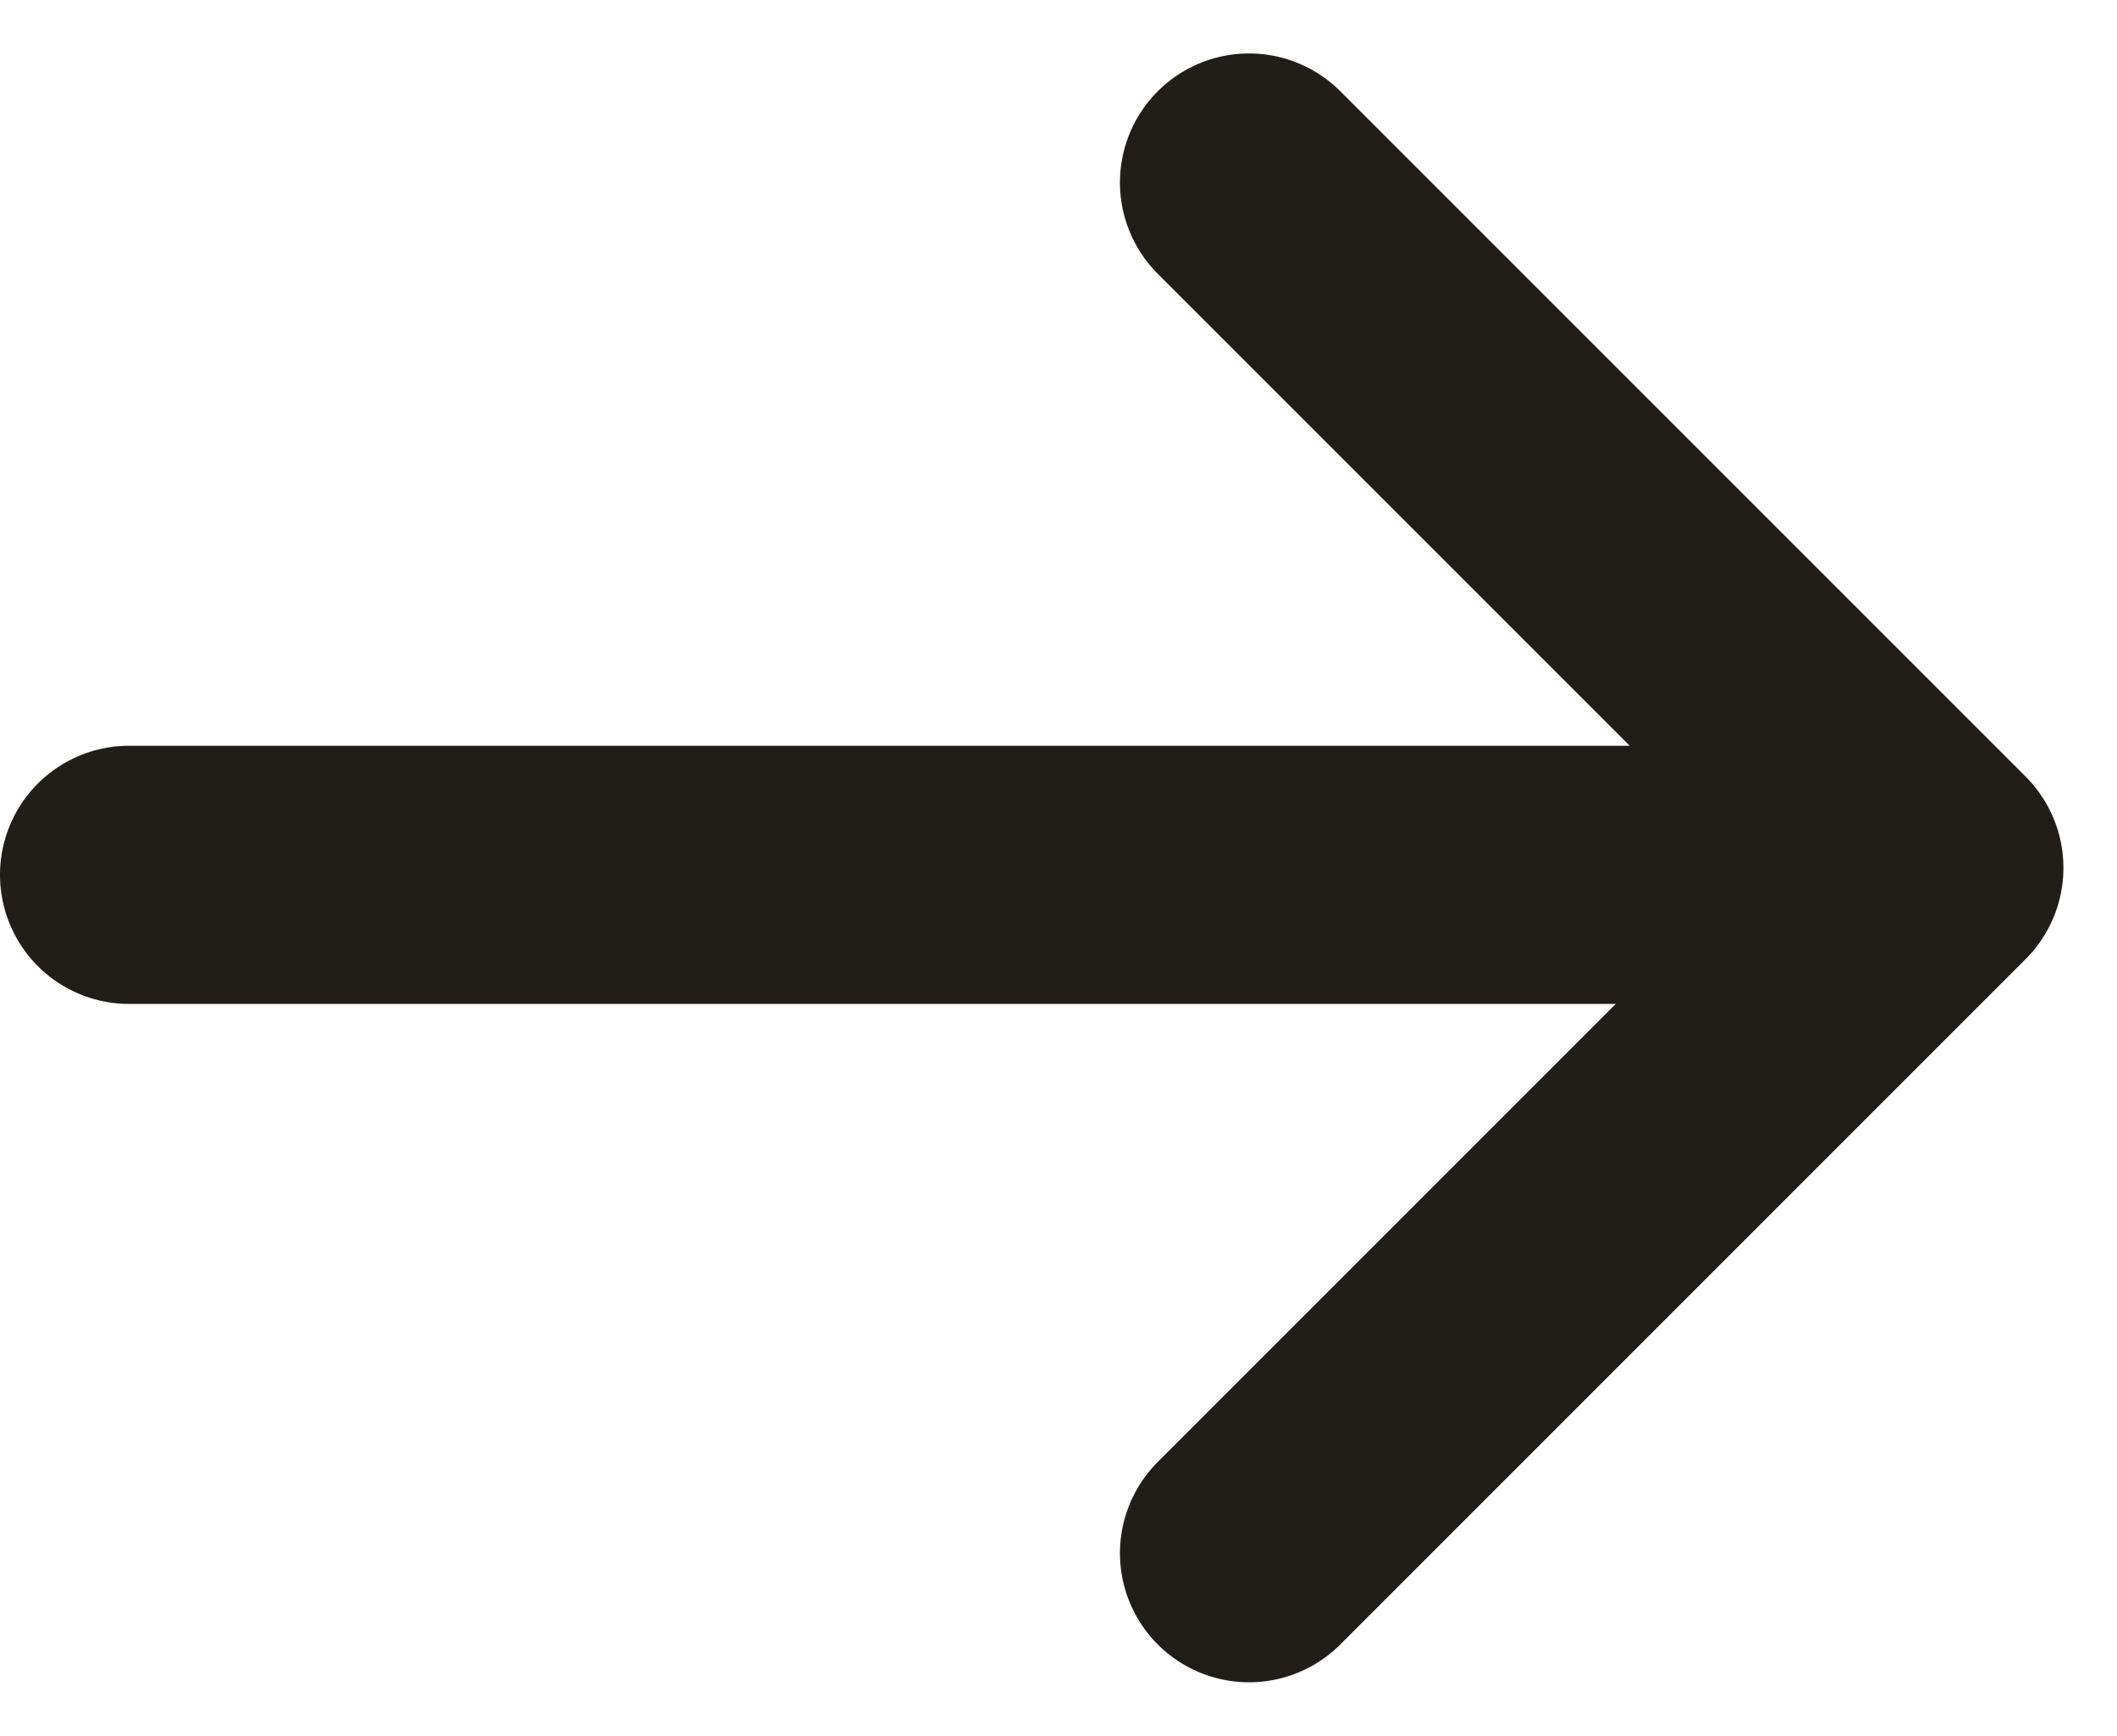<svg xmlns="http://www.w3.org/2000/svg" width="16.4" height="13.446" viewBox="0 0 16.4 13.446">
  <g id="Grupo_264" data-name="Grupo 264" transform="translate(-585 -87.586)">
    <g id="Grupo_260" data-name="Grupo 260" transform="translate(586 89)">
      <path id="Trazado_367" data-name="Trazado 367" d="M1508.131,1789.5h12.681" transform="translate(-1508.131 -1784.137)" fill="none" stroke="#211e1a" stroke-linecap="round" stroke-width="2"/>
      <path id="Trazado_368" data-name="Trazado 368" d="M0,0H7.508V7.508" transform="translate(8.676 0) rotate(45)" fill="none" stroke="#211e1a" stroke-linecap="round" stroke-linejoin="round" stroke-width="2"/>
    </g>
  </g>
</svg>

